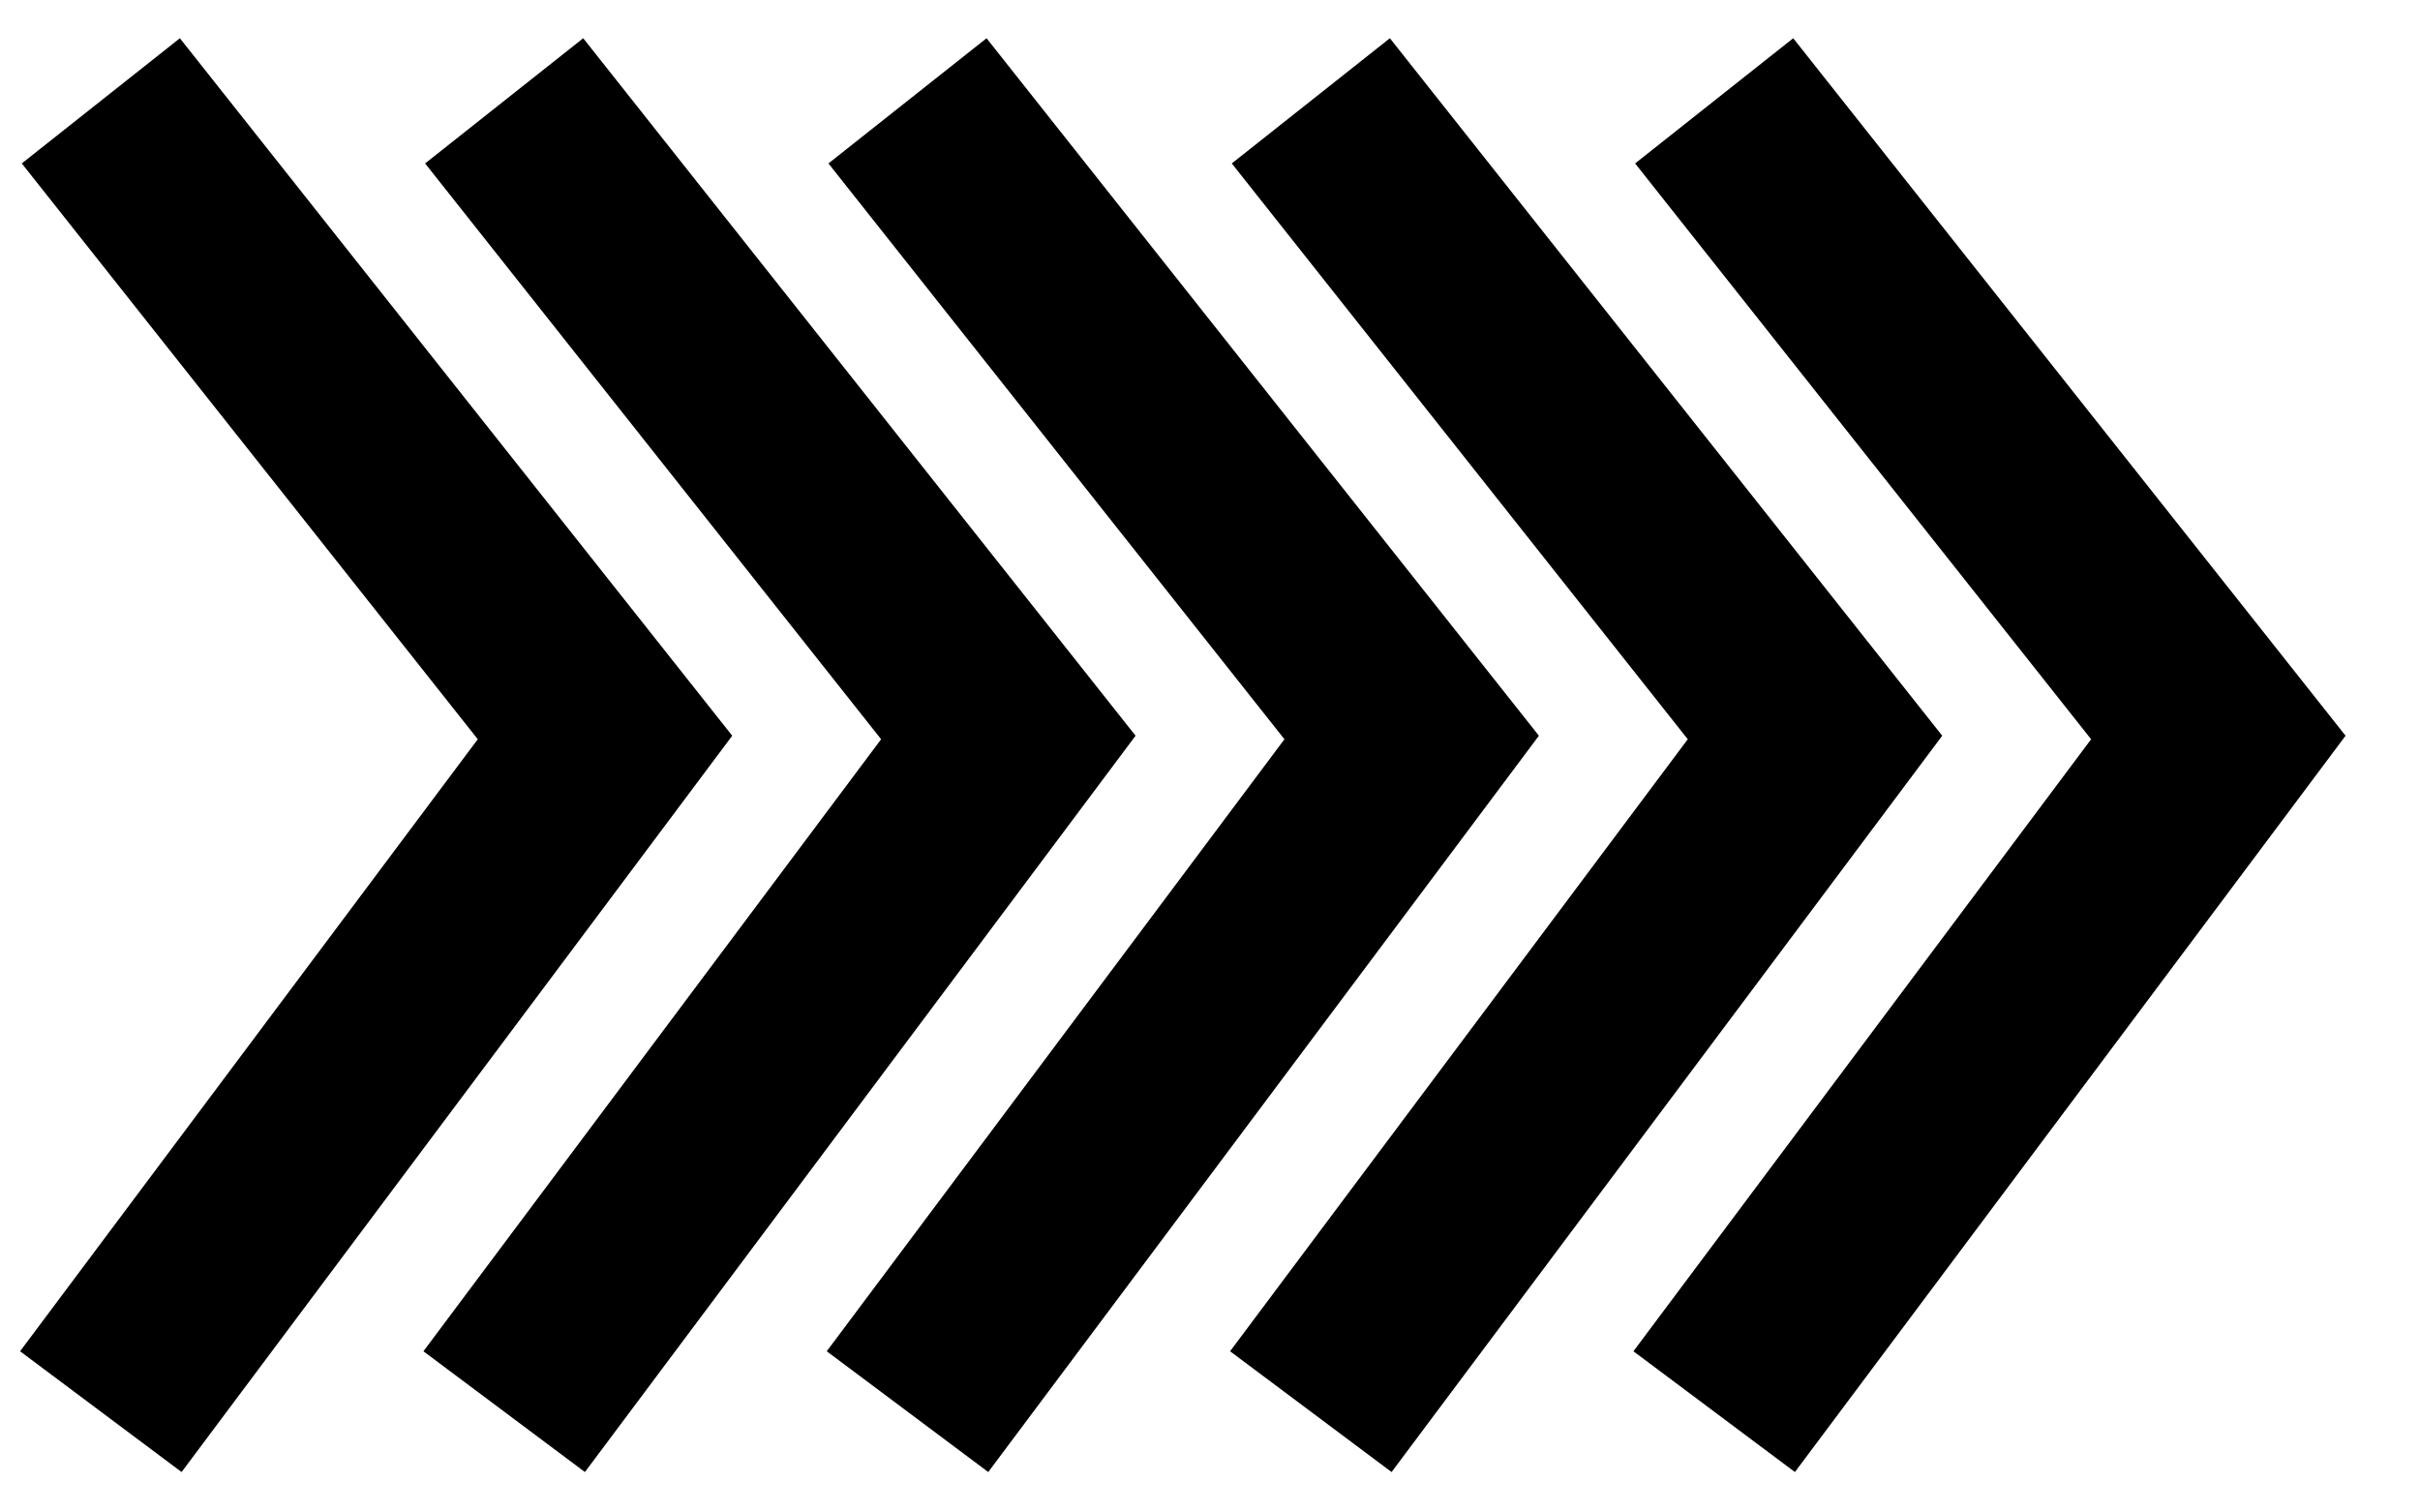 <svg width="24" height="15" viewBox="0 0 24 15" fill="none" xmlns="http://www.w3.org/2000/svg">
<path d="M1 1L6 7.314L1 14" stroke="black" stroke-width="2"/>
<path d="M5 1L10 7.314L5 14" stroke="black" stroke-width="2"/>
<path d="M9 1L14 7.314L9 14" stroke="black" stroke-width="2"/>
<path d="M13 1L18 7.314L13 14" stroke="black" stroke-width="2"/>
<path d="M17 1L22 7.314L17 14" stroke="black" stroke-width="2"/>
</svg>

